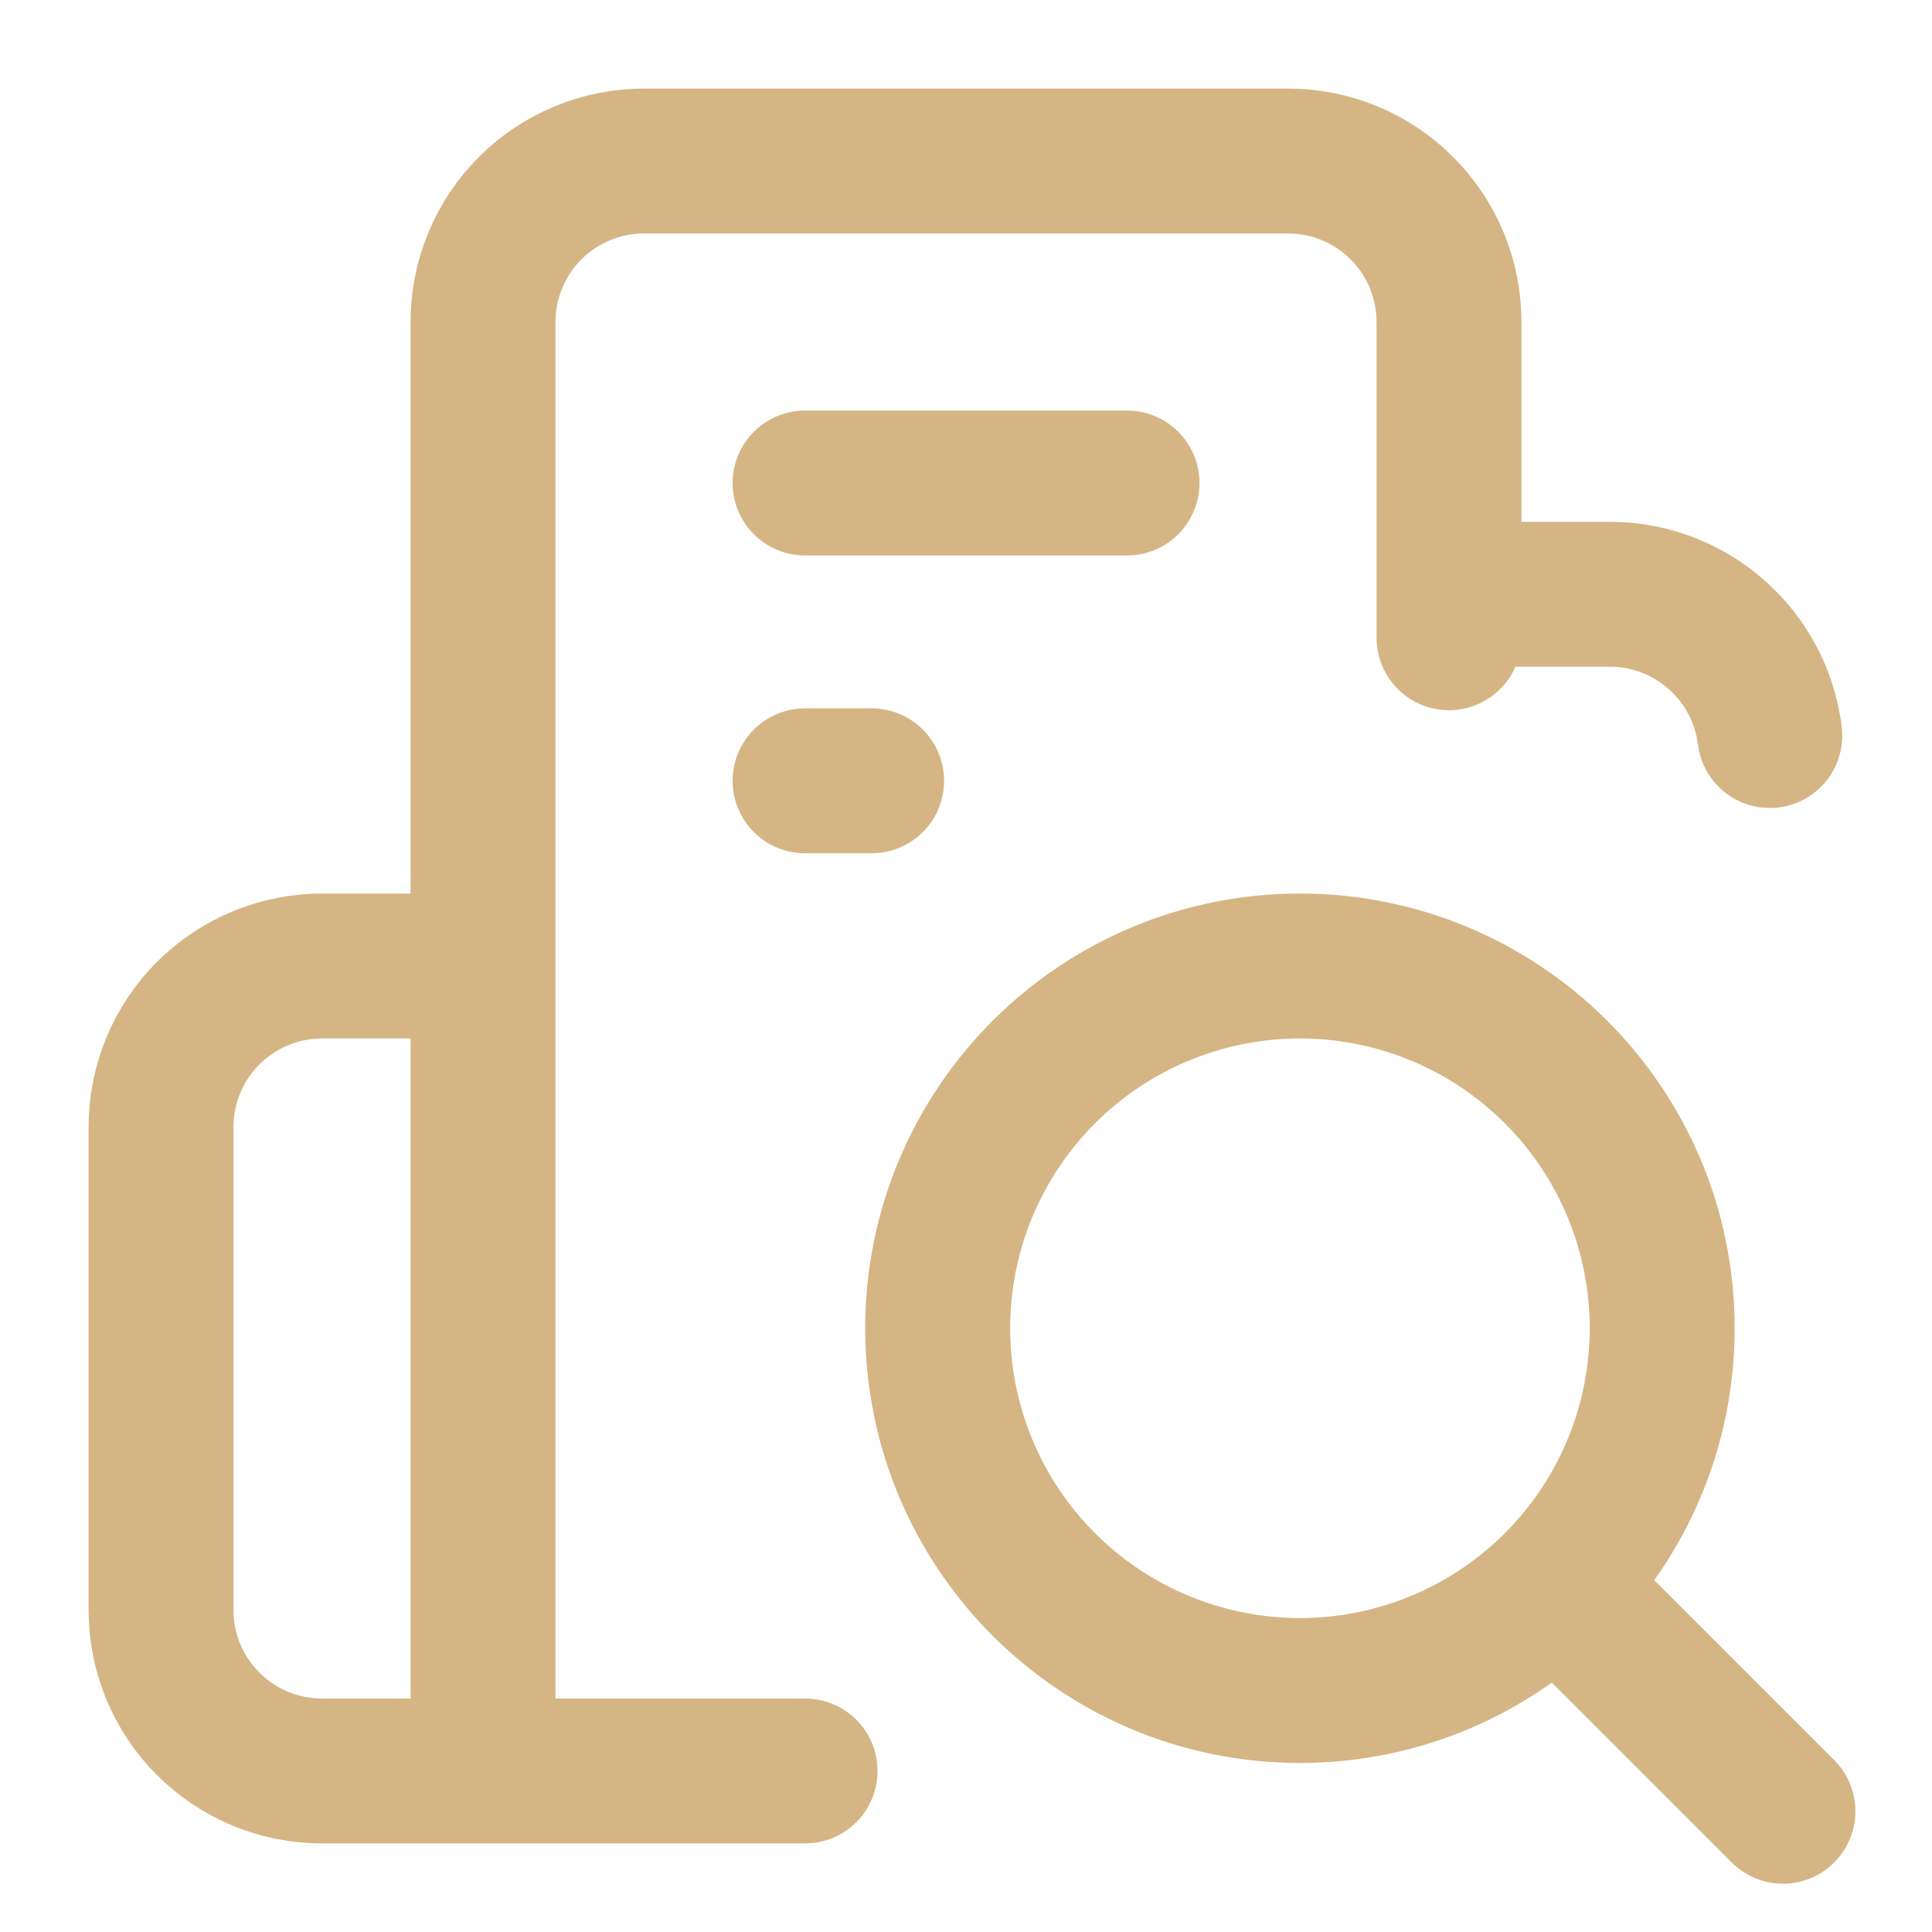 <svg width="20" height="20" viewBox="0 0 20 20" fill="none" xmlns="http://www.w3.org/2000/svg">
<g clip-path="url(#clip0_1502_4340)">
<path d="M5 18.333V3.333C5 2.891 5.176 2.467 5.488 2.155C5.801 1.842 6.225 1.667 6.667 1.667H13.334C13.776 1.667 14.2 1.842 14.512 2.155C14.825 2.467 15 2.891 15 3.333V6.602M5 18.333H3.334C2.892 18.333 2.468 18.158 2.155 17.845C1.842 17.533 1.667 17.109 1.667 16.667V11.667C1.667 11.225 1.842 10.801 2.155 10.488C2.468 10.176 2.892 10 3.334 10H5M5 18.333H8.334M15 6.152H16.667C17.109 6.152 17.533 6.328 17.845 6.641C18.109 6.904 18.276 7.248 18.321 7.614M8.334 5H11.667M8.334 8.083H9.023" stroke="#D5B583" stroke-width="1.5" stroke-linecap="round" stroke-linejoin="round"/>
<path d="M13.457 17.5C14.452 17.5 15.405 17.105 16.109 16.402C16.812 15.698 17.207 14.745 17.207 13.75M13.457 17.5C12.463 17.5 11.509 17.105 10.805 16.402C10.102 15.698 9.707 14.745 9.707 13.75M13.457 17.5C15.528 17.5 17.207 15.821 17.207 13.75M13.457 17.5C11.386 17.5 9.707 15.821 9.707 13.75M17.207 13.75C17.207 12.755 16.812 11.802 16.109 11.098C15.405 10.395 14.452 10 13.457 10M17.207 13.75C17.207 11.679 15.528 10 13.457 10M13.457 10C12.463 10 11.509 10.395 10.805 11.098C10.102 11.802 9.707 12.755 9.707 13.75M13.457 10C11.386 10 9.707 11.679 9.707 13.75M18.457 18.75L16.582 16.875" stroke="#D5B583" stroke-width="1.5" stroke-linecap="round" stroke-linejoin="round"/>
</g>
<defs>
<clipPath id="clip0_1502_4340">
<rect width="20" height="20" fill="white"/>
</clipPath>
</defs>
</svg>
